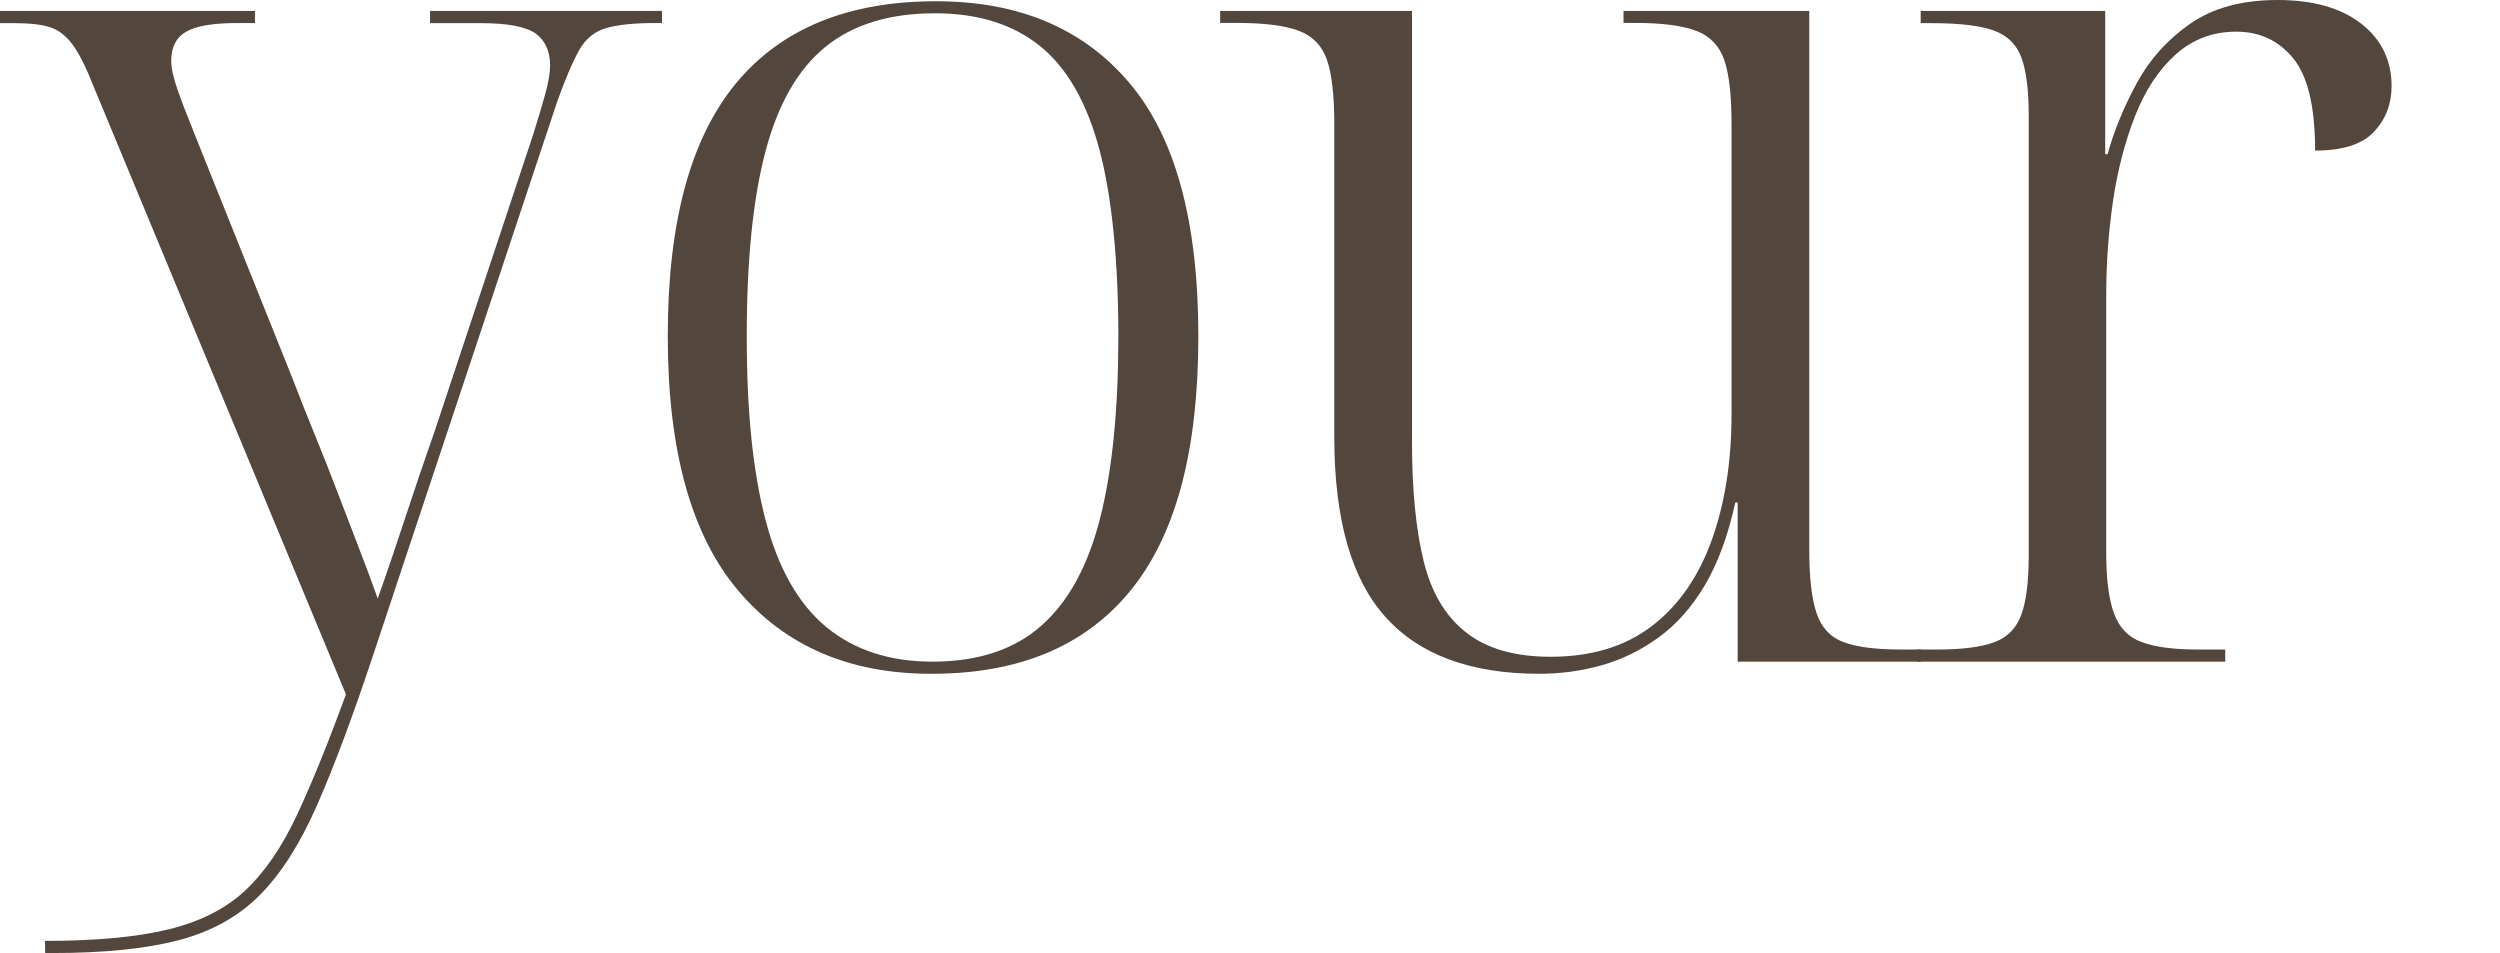 <?xml version="1.0" encoding="UTF-8"?> <svg xmlns="http://www.w3.org/2000/svg" viewBox="0 0 340.00 129.63" data-guides="{&quot;vertical&quot;:[],&quot;horizontal&quot;:[]}"><defs></defs><path fill="rgb(82, 70, 61)" stroke="none" fill-opacity="1" stroke-width="0" stroke-opacity="1" class="cls-1" id="tSvgc3eb01abf0" title="Path 34" d="M6.111 127.962C13.04 127.962 18.657 127.437 22.947 126.388C27.237 125.338 30.709 123.579 33.348 121.11C35.987 118.641 38.333 115.215 40.37 110.879C42.407 106.527 44.629 101.049 47.052 94.444C35.606 66.872 24.161 39.301 12.716 11.729C11.728 9.199 10.787 7.331 9.907 6.112C9.028 4.909 8.009 4.106 6.852 3.72C5.694 3.334 4.074 3.149 1.975 3.149C1.317 3.149 0.658 3.149 0 3.149C0 2.594 0 2.038 0 1.483C11.558 1.483 23.117 1.483 34.675 1.483C34.675 2.033 34.675 2.583 34.675 3.134C33.852 3.134 33.029 3.134 32.206 3.134C29.012 3.134 26.728 3.52 25.355 4.291C23.981 5.063 23.287 6.39 23.287 8.257C23.287 9.245 23.564 10.541 24.12 12.131C24.675 13.736 25.555 16.004 26.759 18.982C31.105 29.826 35.452 40.669 39.799 51.513C40.678 53.827 41.666 56.327 42.777 59.028C43.873 61.728 44.953 64.445 46.002 67.207C47.052 69.954 48.039 72.546 48.981 74.969C49.922 77.392 50.709 79.537 51.373 81.404C52.7 77.669 53.98 73.858 55.246 70.015C56.511 66.157 57.807 62.361 59.119 58.627C63.579 45.196 68.039 31.765 72.499 18.334C73.162 16.251 73.702 14.399 74.15 12.81C74.582 11.22 74.813 9.924 74.813 8.936C74.813 6.961 74.15 5.495 72.838 4.554C71.511 3.628 69.042 3.149 65.415 3.149C63.106 3.149 60.796 3.149 58.486 3.149C58.486 2.594 58.486 2.038 58.486 1.483C69.001 1.483 79.515 1.483 90.029 1.483C90.029 2.033 90.029 2.583 90.029 3.134C89.7 3.134 89.371 3.134 89.041 3.134C86.295 3.134 84.119 3.35 82.514 3.797C80.909 4.245 79.674 5.233 78.795 6.776C77.915 8.319 76.928 10.634 75.817 13.705C67.452 38.858 59.088 64.012 50.724 89.166C47.977 97.422 45.447 104.197 43.132 109.475C40.817 114.752 38.209 118.857 35.292 121.774C32.376 124.69 28.688 126.727 24.228 127.885C19.768 129.042 14.074 129.613 7.13 129.613C6.8 129.613 6.471 129.613 6.142 129.613C6.142 129.063 6.142 128.512 6.111 127.962Z"></path><path fill="rgb(82, 70, 61)" stroke="none" fill-opacity="1" stroke-width="0" stroke-opacity="1" class="cls-1" id="tSvg5977a108b2" title="Path 35" d="M126.649 91.635C115.522 91.635 106.773 87.87 100.399 80.324C94.011 72.778 90.816 61.25 90.816 45.726C90.816 30.201 93.903 18.874 100.06 11.374C106.217 3.905 115.306 0.171 127.312 0.171C138.547 0.171 147.297 3.859 153.562 11.236C159.843 18.612 162.975 30.109 162.975 45.741C162.975 61.373 159.889 72.793 153.732 80.339C147.559 87.885 138.547 91.651 126.649 91.635ZM126.819 89.984C132.976 89.984 137.914 88.364 141.602 85.108C145.291 81.867 147.96 76.99 149.611 70.494C151.263 63.997 152.096 55.741 152.096 45.726C152.096 35.71 151.247 26.822 149.534 20.387C147.821 13.952 145.136 9.245 141.448 6.266C137.76 3.288 132.991 1.807 127.158 1.807C120.985 1.807 116.032 3.319 112.297 6.344C108.547 9.368 105.831 14.106 104.118 20.541C102.406 26.976 101.557 35.371 101.557 45.726C101.557 56.08 102.406 64.198 104.118 70.741C105.831 77.284 108.578 82.129 112.374 85.277C116.171 88.41 120.985 89.984 126.819 89.984Z"></path><path fill="rgb(82, 70, 61)" stroke="none" fill-opacity="1" stroke-width="0" stroke-opacity="1" class="cls-1" id="tSvg14a7d04a4cf" title="Path 36" d="M209.363 91.635C200.012 91.635 193.021 89.058 188.392 83.873C183.762 78.703 181.463 70.555 181.463 59.429C181.463 45.232 181.463 31.035 181.463 16.837C181.463 12.979 181.138 10.094 180.475 8.165C179.811 6.236 178.546 4.924 176.679 4.199C174.811 3.489 172.003 3.119 168.253 3.119C167.481 3.119 166.71 3.119 165.938 3.119C165.938 2.573 165.938 2.028 165.938 1.483C174.637 1.483 183.335 1.483 192.033 1.483C192.033 21.019 192.033 40.556 192.033 60.093C192.033 66.59 192.558 71.975 193.607 76.281C194.657 80.571 196.586 83.827 199.394 86.018C202.203 88.225 206.03 89.32 210.876 89.32C216.385 89.32 220.953 87.947 224.579 85.2C228.206 82.453 230.937 78.565 232.758 73.565C234.579 68.549 235.489 62.809 235.489 56.312C235.489 43.154 235.489 29.995 235.489 16.837C235.489 12.979 235.165 10.094 234.502 8.165C233.838 6.236 232.573 4.924 230.706 4.199C228.838 3.489 226.076 3.119 222.45 3.119C221.899 3.119 221.349 3.119 220.798 3.119C220.798 2.573 220.798 2.028 220.798 1.483C229.219 1.483 237.639 1.483 246.06 1.483C246.06 25.922 246.06 50.36 246.06 74.799C246.06 78.549 246.384 81.404 247.048 83.379C247.711 85.355 248.946 86.682 250.767 87.345C252.588 88.009 255.149 88.333 258.452 88.333C259.388 88.333 260.324 88.333 261.26 88.333C261.26 88.883 261.26 89.434 261.26 89.984C252.948 89.984 244.635 89.984 236.323 89.984C236.323 82.772 236.323 75.561 236.323 68.349C236.215 68.349 236.107 68.349 235.999 68.349C235.011 72.87 233.622 76.605 231.863 79.583C230.104 82.561 228.005 84.922 225.582 86.682C223.159 88.441 220.567 89.706 217.82 90.478C215.073 91.249 212.264 91.635 209.363 91.635Z"></path><path fill="rgb(82, 70, 61)" stroke="none" fill-opacity="1" stroke-width="0" stroke-opacity="1" class="cls-1" id="tSvg15d6e1cbabe" title="Path 37" d="M260.72 89.984C260.72 89.434 260.72 88.883 260.72 88.333C261.657 88.333 262.593 88.333 263.529 88.333C266.831 88.333 269.393 88.009 271.199 87.345C273.019 86.682 274.254 85.416 274.918 83.549C275.581 81.682 275.905 79.043 275.905 75.617C275.905 55.643 275.905 35.669 275.905 15.695C275.905 12.285 275.581 9.662 274.918 7.856C274.254 6.035 272.989 4.801 271.121 4.137C269.254 3.473 266.446 3.149 262.696 3.149C262.202 3.149 261.708 3.149 261.214 3.149C261.214 2.594 261.214 2.038 261.214 1.483C269.578 1.483 277.942 1.483 286.306 1.483C286.306 7.979 286.306 14.476 286.306 20.973C286.414 20.973 286.522 20.973 286.63 20.973C287.51 17.779 288.837 14.569 290.596 11.313C292.356 8.072 294.778 5.372 297.865 3.227C300.951 1.081 304.902 0.001 309.747 0.001C314.593 0.001 318.389 1.081 321.136 3.227C323.883 5.372 325.256 8.211 325.256 11.729C325.256 14.152 324.454 16.22 322.864 17.918C321.275 19.631 318.605 20.479 314.855 20.479C314.855 14.538 313.868 10.356 311.877 7.933C309.901 5.51 307.309 4.307 304.115 4.307C300.92 4.307 298.173 5.356 295.859 7.439C293.544 9.538 291.707 12.331 290.334 15.865C288.961 19.384 287.973 23.241 287.356 27.424C286.754 31.606 286.445 35.849 286.445 40.139C286.445 51.806 286.445 63.472 286.445 75.139C286.445 78.765 286.8 81.558 287.525 83.472C288.235 85.401 289.501 86.697 291.322 87.345C293.143 88.009 295.642 88.333 298.837 88.333C300.102 88.333 301.368 88.333 302.633 88.333C302.633 88.883 302.633 89.434 302.633 89.984C288.652 89.984 274.671 89.984 260.72 89.984Z"></path></svg> 